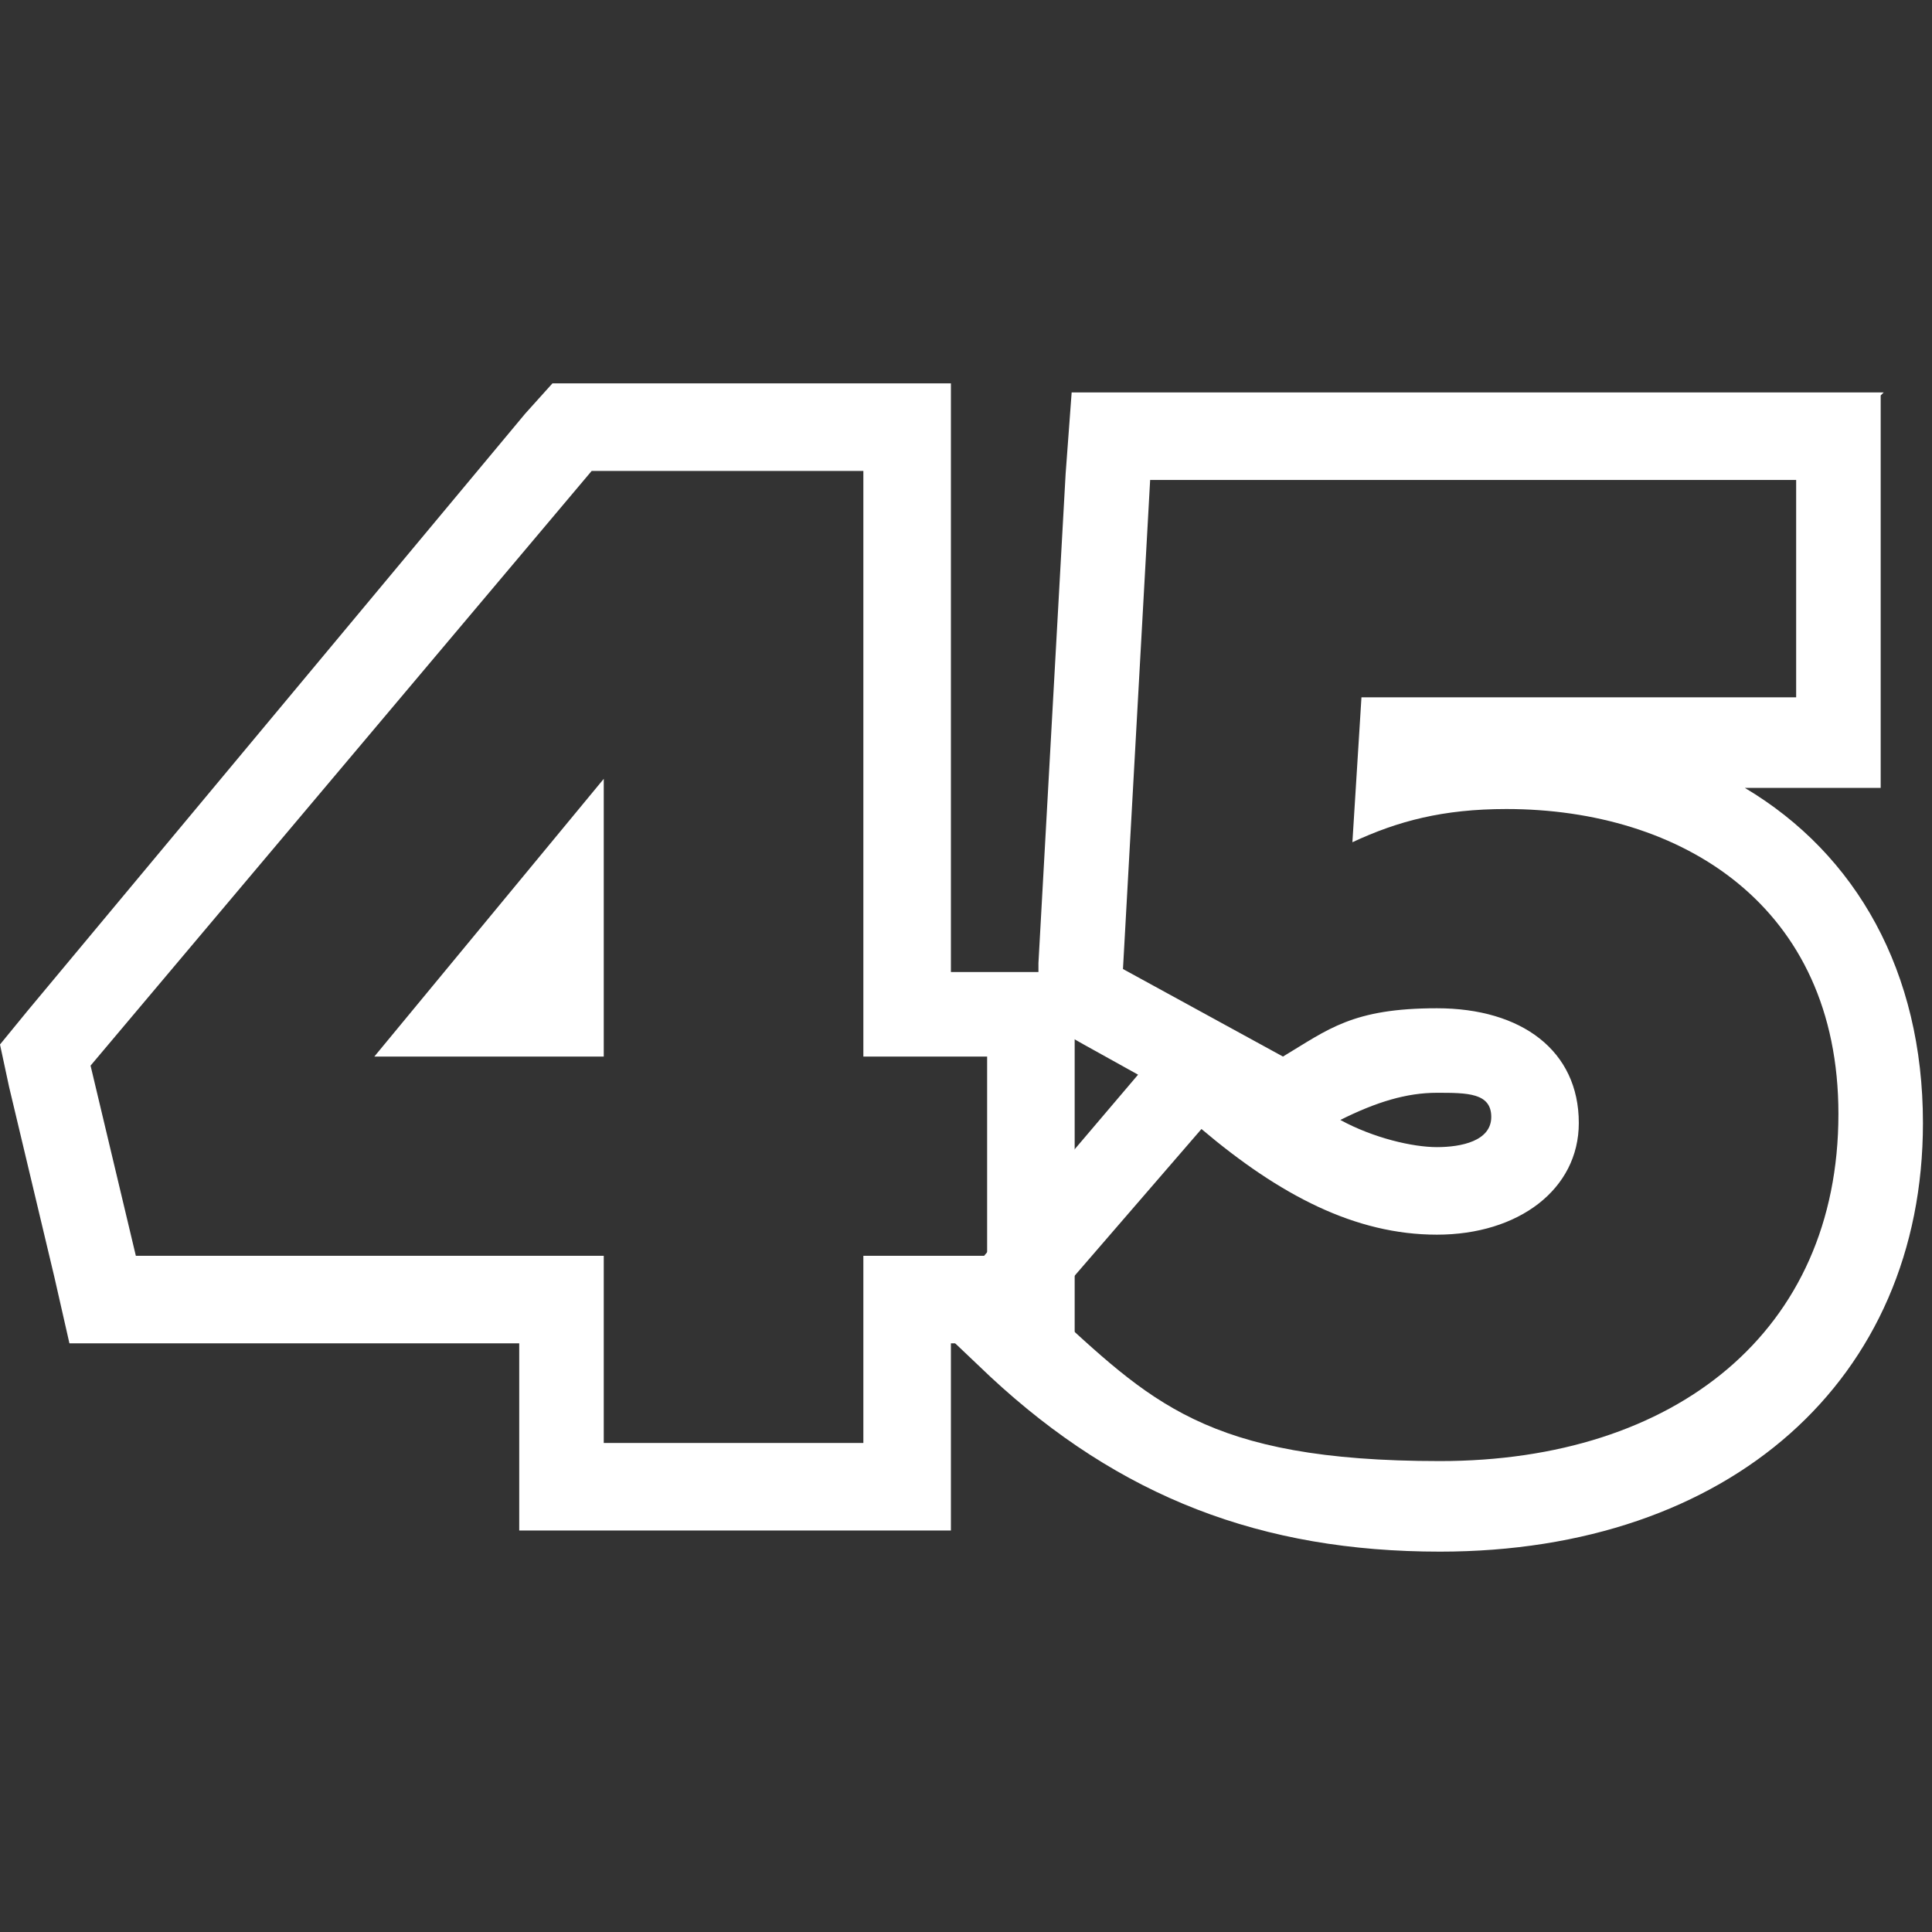 <svg xmlns="http://www.w3.org/2000/svg" id="Layer_1" data-name="Layer 1" viewBox="0 0 64 64"><rect x="0" y="0" width="64" height="64" fill="#333333" stroke="none"/><defs><style>      .cls-1 {        fill: #fff;        stroke-width: 0px;      }    </style></defs><path class="cls-1" d="M28.6,15.6v19.4h4.1v6.6h-4.1v6.2h-8.6v-6.2H4.5l-1.5-6.3L19.6,15.6h8.9M12.4,35h7.6v-9.2l-7.6,9.2M31.4,12.7h-13.1l-.9,1L.9,33.5l-.9,1.1.3,1.4,1.5,6.3.5,2.2h14.9v6.2h14.3v-6.2h4.1v-12.3h-4.1V12.7h0Z"></path><path class="cls-1" d="M59.5,15.8v7.3h-14.4l-.3,4.8c1.5-.7,3-1.1,5.1-1.1,5.8,0,11,3.2,11,10.1h0c0,7.2-5.4,11.5-13.2,11.5s-9.6-2-13-5.1l5.1-5.9c2.6,2.2,5.1,3.5,7.8,3.5s4.7-1.5,4.7-3.7h0c0-2.4-1.9-3.8-4.7-3.8s-3.6.7-5.1,1.6l-5.3-2.9.9-16.2h21.4M62.4,13h-26.9l-.2,2.7-.9,16.2v1.8c-.1,0,1.5.9,1.5.9l1.8,1h0s-5.1,6-5.1,6l-1.8,2.1,2,1.9c4.3,4,9,5.8,14.9,5.8,9.6,0,16-5.7,16-14.2h0c0-5-2.2-8.9-5.9-11.1h4.5v-13h0ZM44.4,37.1c1.2-.6,2.2-.9,3.2-.9s1.8,0,1.8.8h0c0,.8-1,1-1.8,1s-2.1-.3-3.2-.9h0Z"></path></svg>